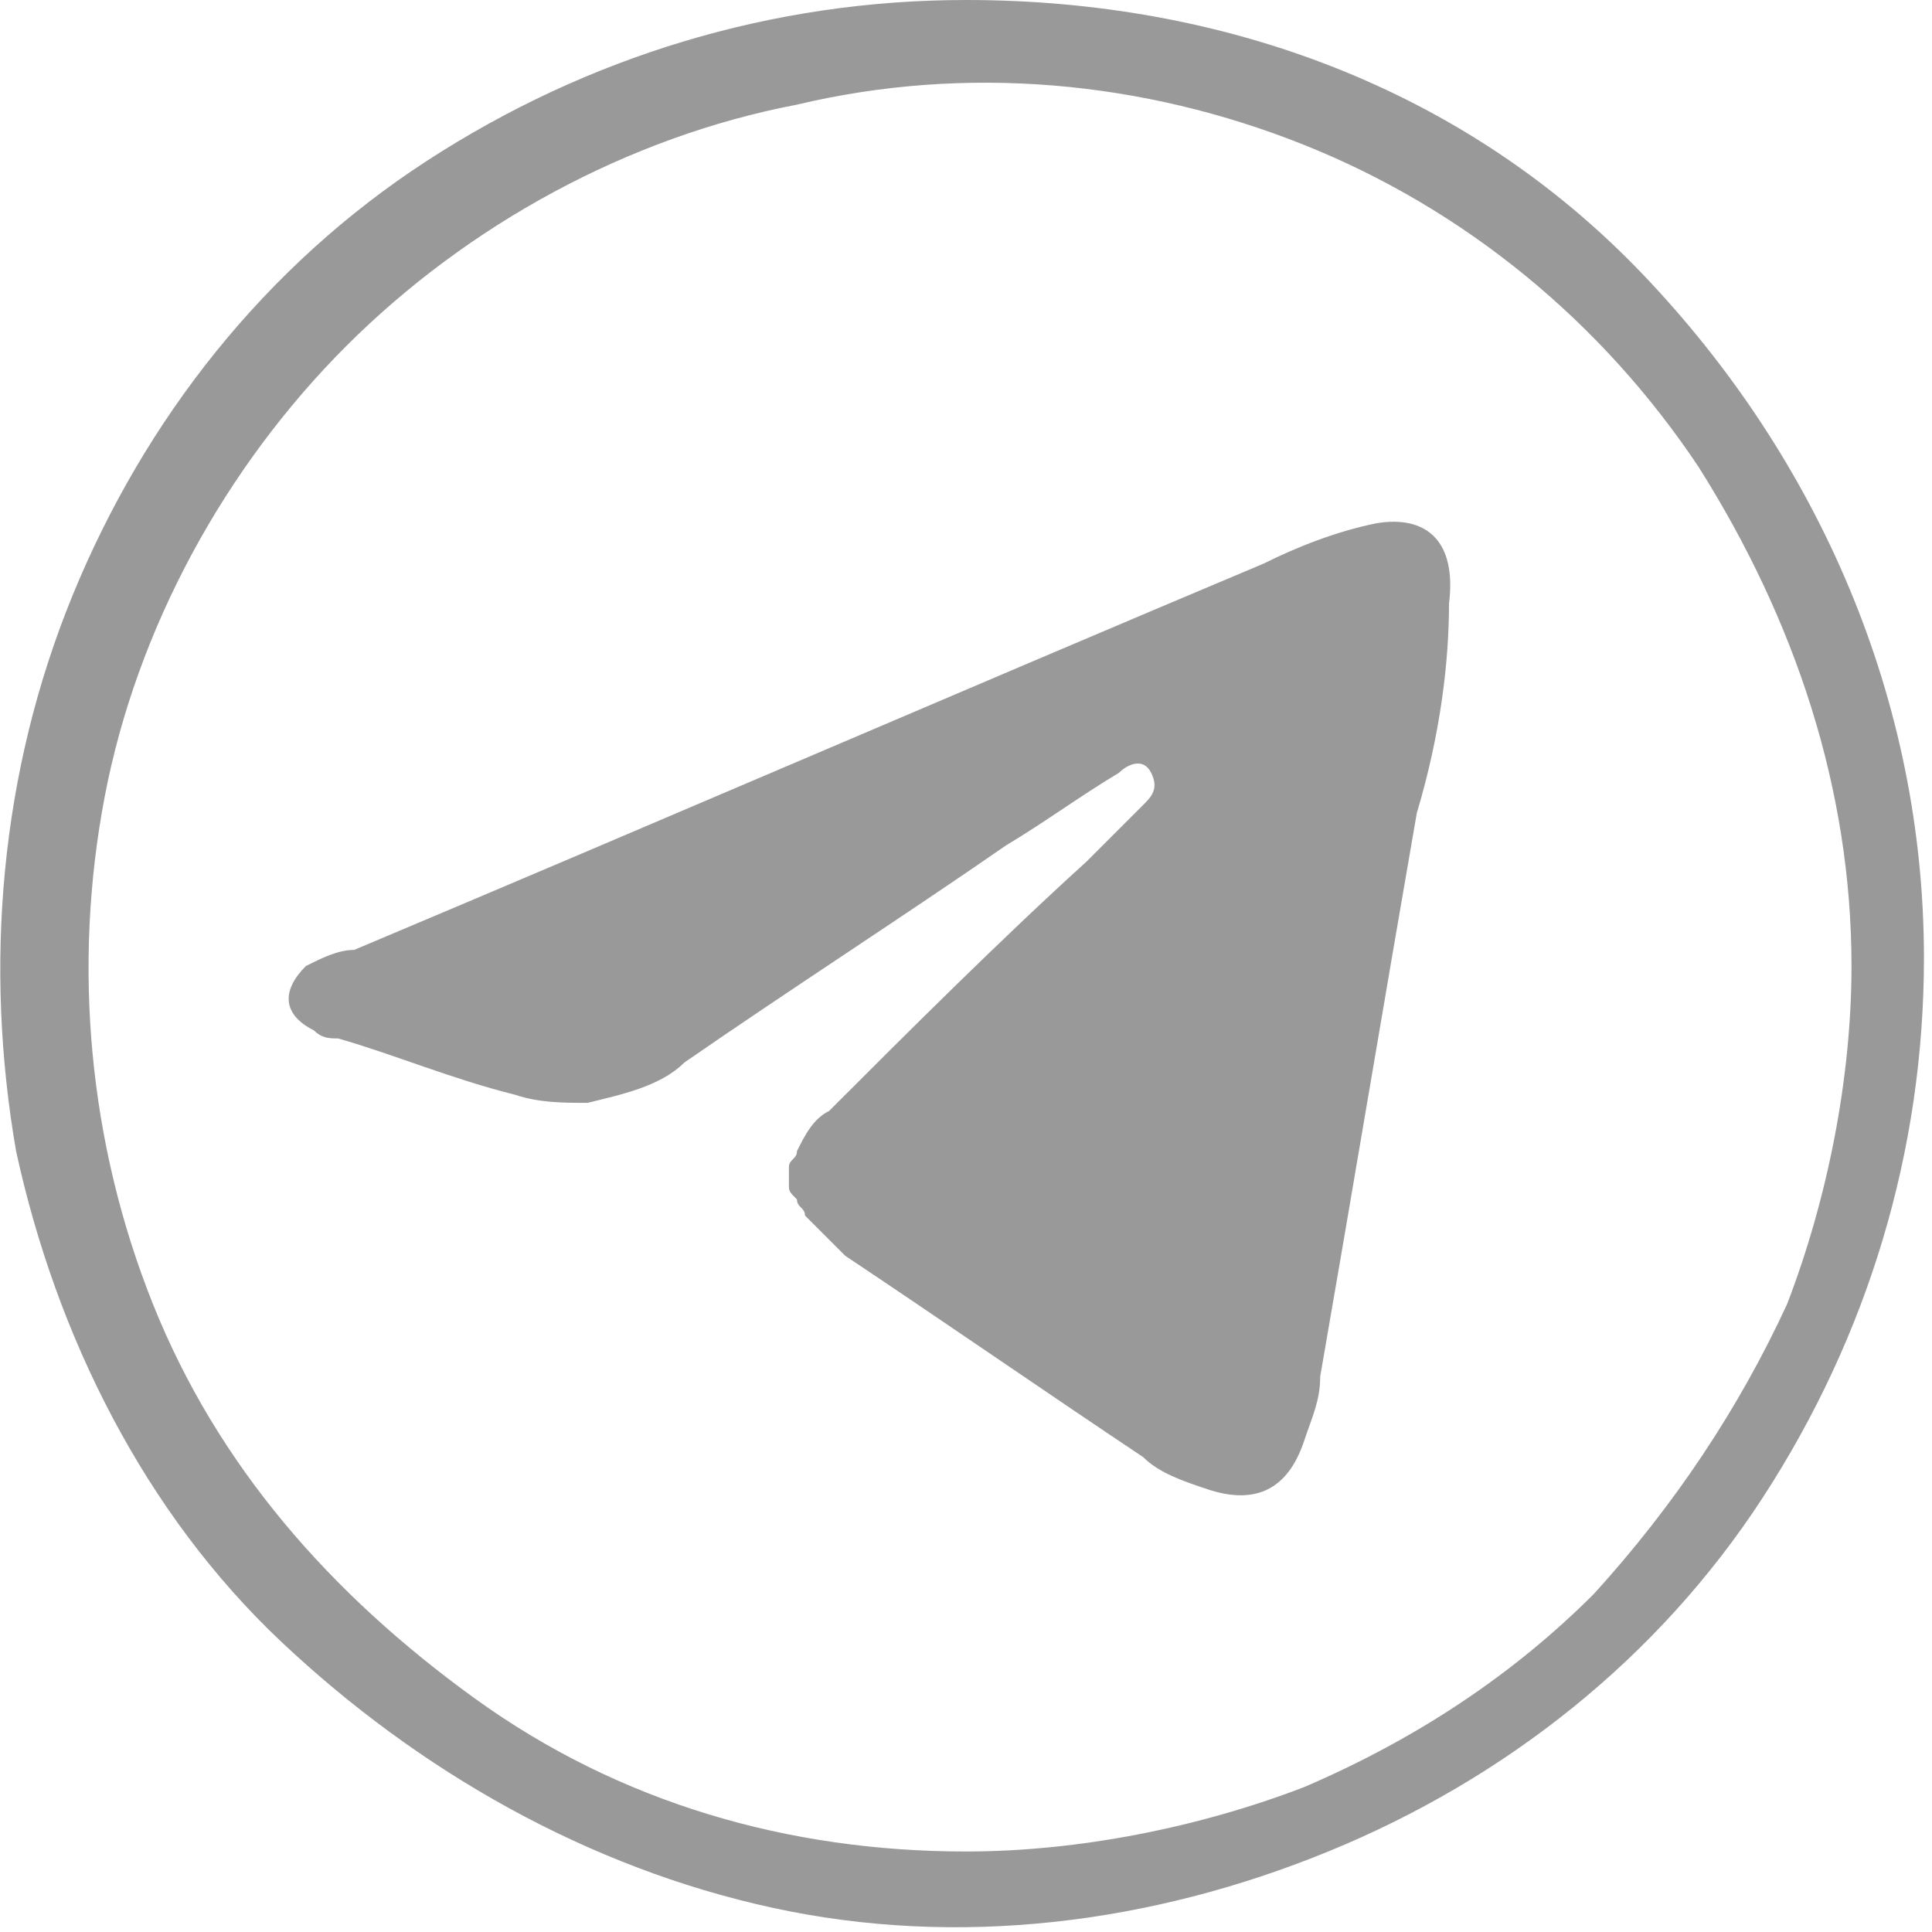 <?xml version="1.0" encoding="UTF-8"?> <svg xmlns="http://www.w3.org/2000/svg" xmlns:xlink="http://www.w3.org/1999/xlink" version="1.1" id="Layer_1" x="0px" y="0px" viewBox="0 0 24 24" style="enable-background:new 0 0 24 24;" xml:space="preserve"> <style type="text/css"> .st0{clip-path:url(#SVGID_00000143575477584722395320000016613411699169327532_);} .st1{fill:#999999;} </style> <g> <defs> <rect id="SVGID_1_" width="24" height="24"></rect> </defs> <clipPath id="SVGID_00000005235602931336409270000011441946124278480053_"> <use xlink:href="#SVGID_1_" style="overflow:visible;"></use> </clipPath> <g style="clip-path:url(#SVGID_00000005235602931336409270000011441946124278480053_);"> <path class="st1" d="M12,0C9.6,0,7.3,0.7,5.3,2c-2,1.3-3.5,3.2-4.4,5.4C0,9.6-0.2,12,0.2,14.3c0.5,2.3,1.6,4.5,3.3,6.1 s3.8,2.8,6.1,3.3c2.3,0.5,4.7,0.2,6.9-0.7c2.2-0.9,4.1-2.4,5.4-4.4c1.3-2,2-4.3,2-6.7c0-3.2-1.3-6.2-3.5-8.5S15.2,0,12,0z M12,23 c-2.2,0-4.3-0.6-6.1-1.9s-3.2-2.9-4-4.9c-0.8-2-1-4.2-0.6-6.3c0.4-2.1,1.5-4.1,3-5.6s3.5-2.6,5.6-3C12,0.8,14.2,1,16.2,1.8 c2,0.8,3.7,2.2,4.9,4C22.3,7.7,23,9.8,23,12c0,1.4-0.3,2.9-0.8,4.2c-0.6,1.3-1.4,2.5-2.4,3.6c-1,1-2.2,1.8-3.6,2.4 C14.9,22.7,13.4,23,12,23z"></path> <path class="st1" d="M17.1,6.5c-0.5,0.1-1,0.3-1.4,0.5c-3.8,1.6-7.5,3.2-11.3,4.8C4.2,11.8,4,11.9,3.8,12 c-0.3,0.3-0.3,0.6,0.1,0.8c0.1,0.1,0.2,0.1,0.3,0.1c0.7,0.2,1.4,0.5,2.2,0.7c0.3,0.1,0.6,0.1,0.9,0.1c0.4-0.1,0.9-0.2,1.2-0.5 c1.3-0.9,2.7-1.8,4-2.7c0.5-0.3,0.9-0.6,1.4-0.9c0.1-0.1,0.3-0.2,0.4,0c0.1,0.2,0,0.3-0.1,0.4c-0.2,0.2-0.5,0.5-0.7,0.7 c-1.1,1-2.2,2.1-3.2,3.1c-0.2,0.1-0.3,0.3-0.4,0.5c0,0.1-0.1,0.1-0.1,0.2c0,0.1,0,0.1,0,0.2c0,0.1,0,0.1,0.1,0.2 c0,0.1,0.1,0.1,0.1,0.2c0.2,0.2,0.3,0.3,0.5,0.5c1.2,0.8,2.5,1.7,3.7,2.5c0.2,0.2,0.5,0.3,0.8,0.4c0.6,0.2,1,0,1.2-0.6 c0.1-0.3,0.2-0.5,0.2-0.8c0.4-2.3,0.8-4.7,1.2-7C17.9,9.1,18,8.2,18,7.5C18.1,6.7,17.7,6.4,17.1,6.5z"></path> </g> </g> </svg> 